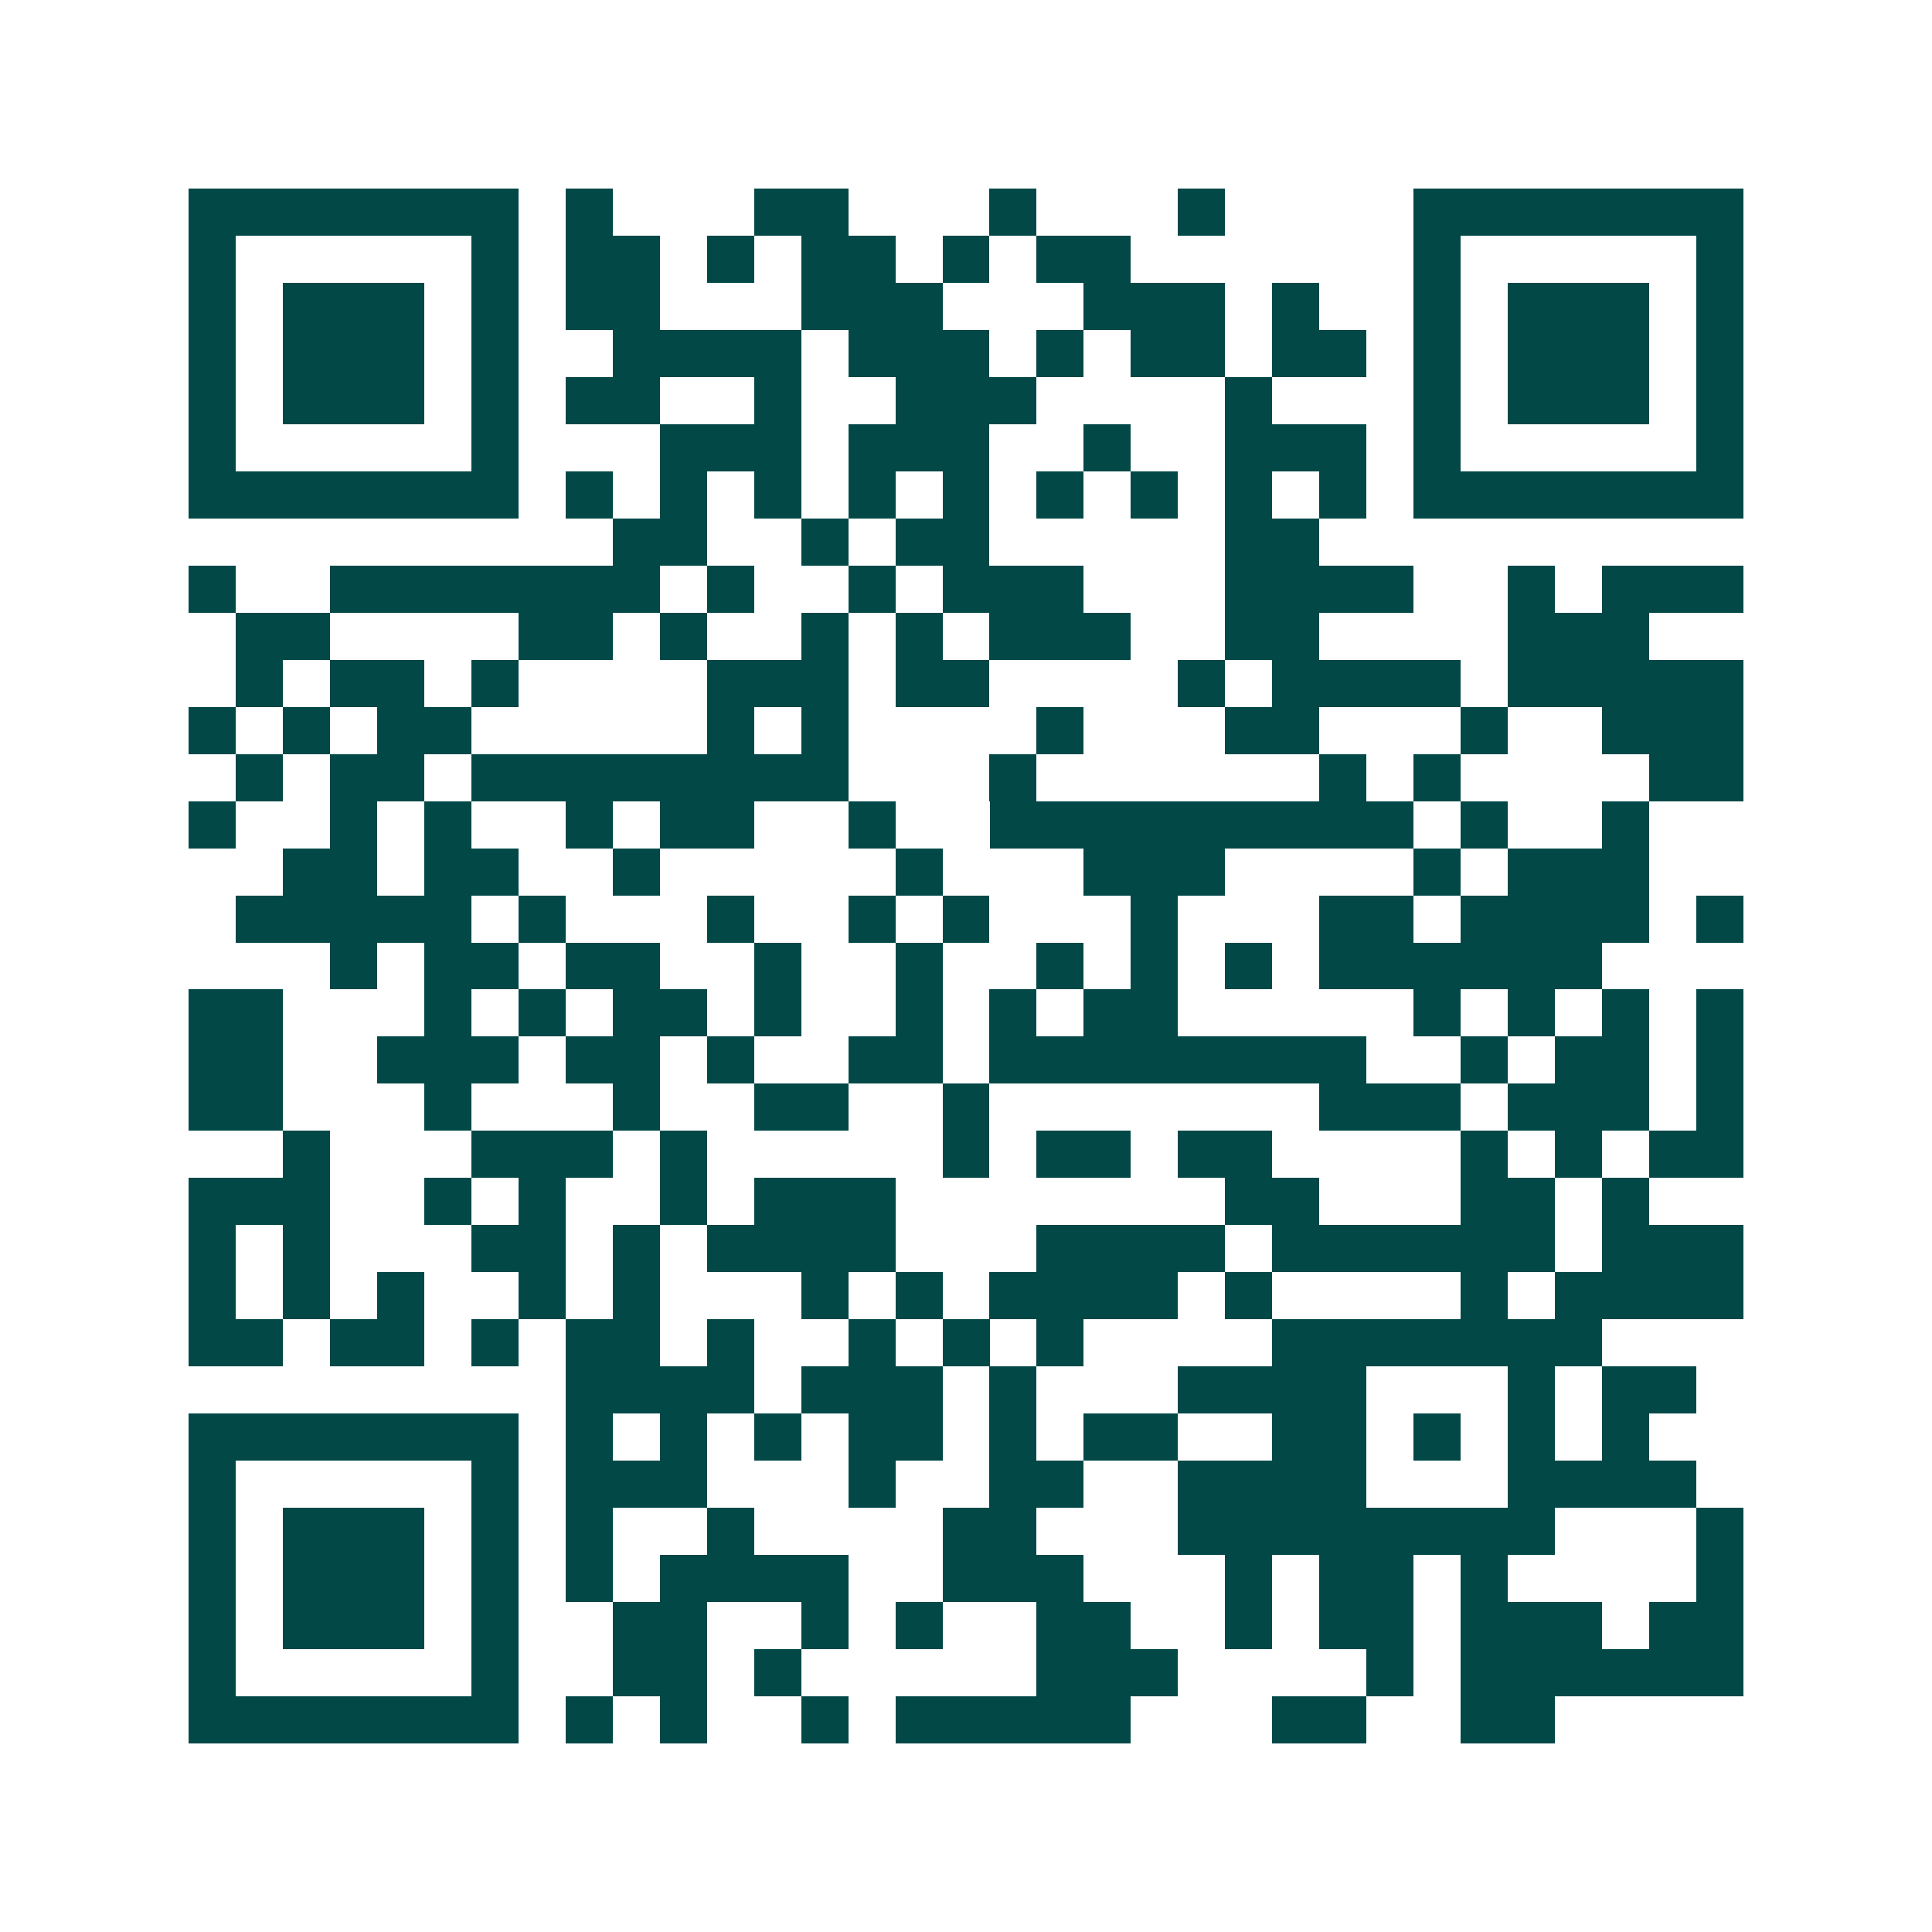 <svg xmlns="http://www.w3.org/2000/svg" width="200" height="200" viewBox="0 0 41 41" shape-rendering="crispEdges"><path fill="#ffffff" d="M0 0h41v41H0z"/><path stroke="#014847" d="M4 4.5h7m1 0h1m3 0h2m3 0h1m3 0h1m4 0h7M4 5.5h1m5 0h1m1 0h2m1 0h1m1 0h2m1 0h1m1 0h2m6 0h1m5 0h1M4 6.5h1m1 0h3m1 0h1m1 0h2m3 0h3m3 0h3m1 0h1m2 0h1m1 0h3m1 0h1M4 7.5h1m1 0h3m1 0h1m2 0h4m1 0h3m1 0h1m1 0h2m1 0h2m1 0h1m1 0h3m1 0h1M4 8.5h1m1 0h3m1 0h1m1 0h2m2 0h1m2 0h3m4 0h1m3 0h1m1 0h3m1 0h1M4 9.5h1m5 0h1m3 0h3m1 0h3m2 0h1m2 0h3m1 0h1m5 0h1M4 10.5h7m1 0h1m1 0h1m1 0h1m1 0h1m1 0h1m1 0h1m1 0h1m1 0h1m1 0h1m1 0h7M13 11.5h2m2 0h1m1 0h2m5 0h2M4 12.5h1m2 0h7m1 0h1m2 0h1m1 0h3m3 0h4m2 0h1m1 0h3M5 13.5h2m4 0h2m1 0h1m2 0h1m1 0h1m1 0h3m2 0h2m4 0h3M5 14.5h1m1 0h2m1 0h1m4 0h3m1 0h2m4 0h1m1 0h4m1 0h5M4 15.5h1m1 0h1m1 0h2m5 0h1m1 0h1m4 0h1m3 0h2m3 0h1m2 0h3M5 16.5h1m1 0h2m1 0h8m3 0h1m6 0h1m1 0h1m4 0h2M4 17.5h1m2 0h1m1 0h1m2 0h1m1 0h2m2 0h1m2 0h9m1 0h1m2 0h1M6 18.5h2m1 0h2m2 0h1m5 0h1m3 0h3m4 0h1m1 0h3M5 19.5h5m1 0h1m3 0h1m2 0h1m1 0h1m3 0h1m3 0h2m1 0h4m1 0h1M7 20.5h1m1 0h2m1 0h2m2 0h1m2 0h1m2 0h1m1 0h1m1 0h1m1 0h6M4 21.5h2m3 0h1m1 0h1m1 0h2m1 0h1m2 0h1m1 0h1m1 0h2m5 0h1m1 0h1m1 0h1m1 0h1M4 22.5h2m2 0h3m1 0h2m1 0h1m2 0h2m1 0h8m2 0h1m1 0h2m1 0h1M4 23.5h2m3 0h1m3 0h1m2 0h2m2 0h1m7 0h3m1 0h3m1 0h1M6 24.5h1m3 0h3m1 0h1m5 0h1m1 0h2m1 0h2m4 0h1m1 0h1m1 0h2M4 25.5h3m2 0h1m1 0h1m2 0h1m1 0h3m7 0h2m3 0h2m1 0h1M4 26.5h1m1 0h1m3 0h2m1 0h1m1 0h4m3 0h4m1 0h6m1 0h3M4 27.5h1m1 0h1m1 0h1m2 0h1m1 0h1m3 0h1m1 0h1m1 0h4m1 0h1m4 0h1m1 0h4M4 28.5h2m1 0h2m1 0h1m1 0h2m1 0h1m2 0h1m1 0h1m1 0h1m4 0h7M12 29.5h4m1 0h3m1 0h1m3 0h4m3 0h1m1 0h2M4 30.5h7m1 0h1m1 0h1m1 0h1m1 0h2m1 0h1m1 0h2m2 0h2m1 0h1m1 0h1m1 0h1M4 31.5h1m5 0h1m1 0h3m3 0h1m2 0h2m2 0h4m3 0h4M4 32.5h1m1 0h3m1 0h1m1 0h1m2 0h1m4 0h2m3 0h8m3 0h1M4 33.5h1m1 0h3m1 0h1m1 0h1m1 0h4m2 0h3m3 0h1m1 0h2m1 0h1m4 0h1M4 34.5h1m1 0h3m1 0h1m2 0h2m2 0h1m1 0h1m2 0h2m2 0h1m1 0h2m1 0h3m1 0h2M4 35.5h1m5 0h1m2 0h2m1 0h1m5 0h3m4 0h1m1 0h6M4 36.5h7m1 0h1m1 0h1m2 0h1m1 0h5m3 0h2m2 0h2"/></svg>
